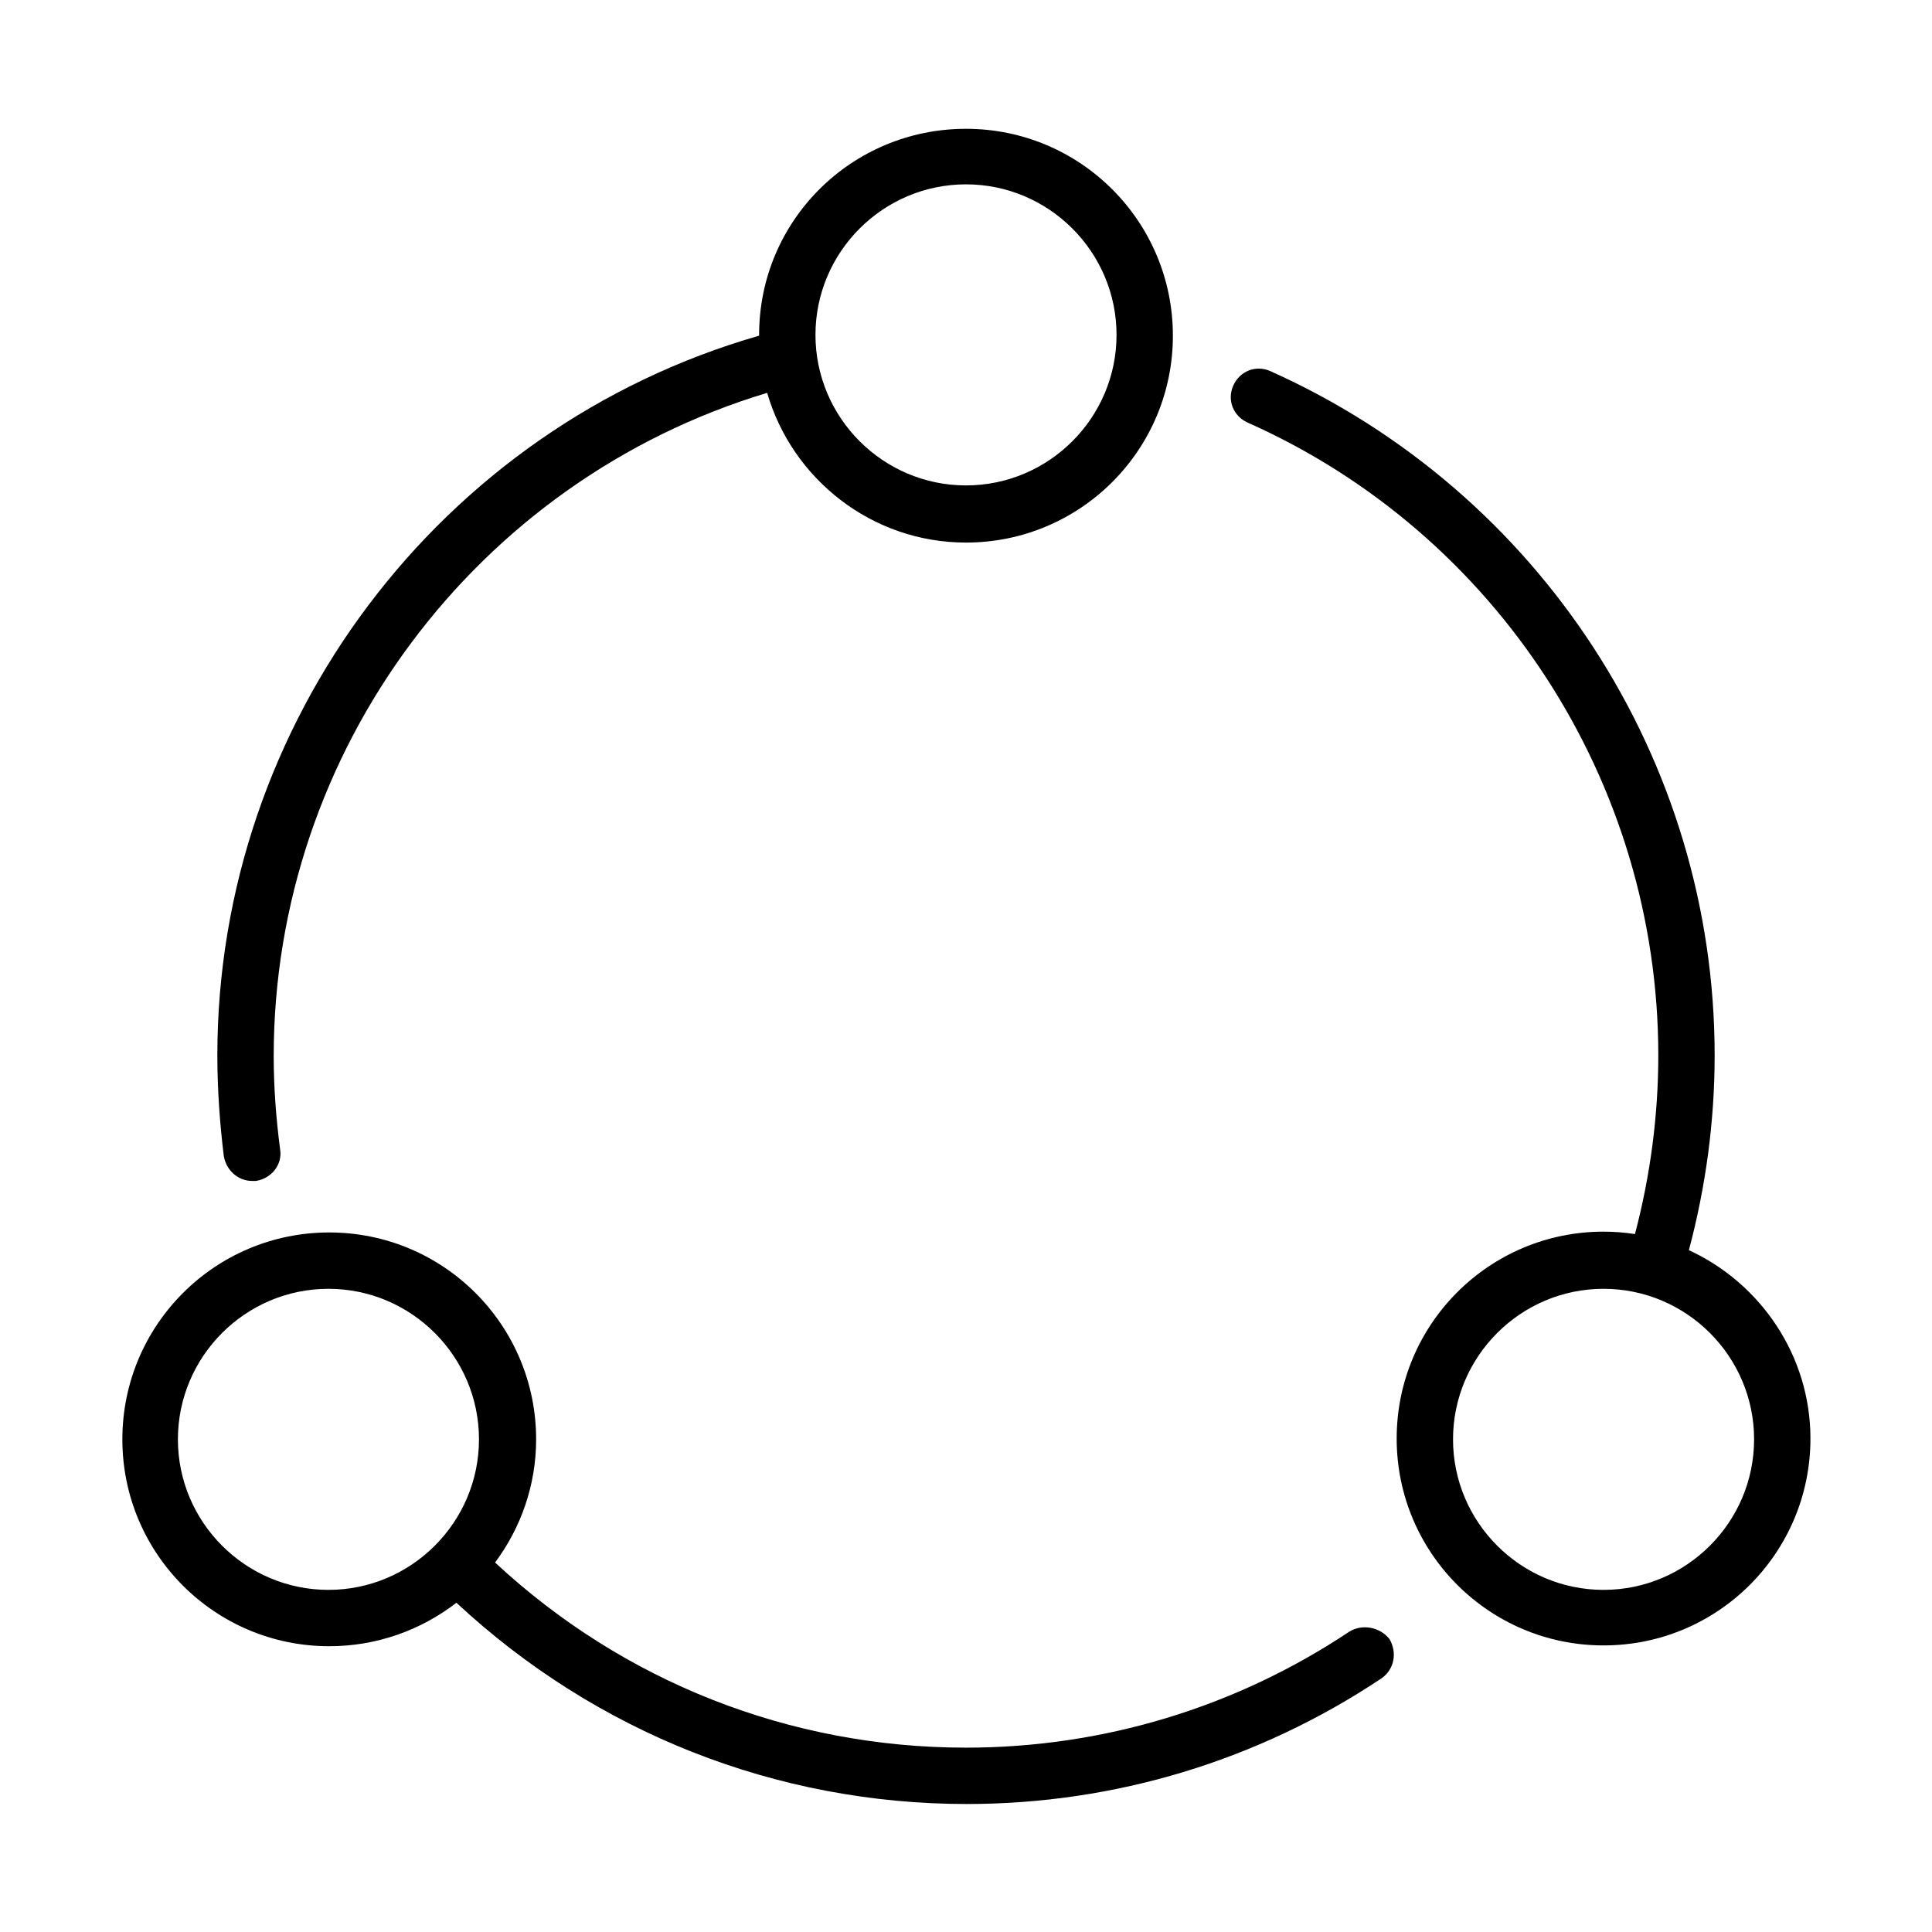<?xml version="1.0" encoding="utf-8"?>

<svg version="1.1" id="图层_1" xmlns="http://www.w3.org/2000/svg" xmlns:xlink="http://www.w3.org/1999/xlink" x="0px" y="0px"
	 viewBox="0 0 240 240" style="enable-background:new 0 0 240 240;" xml:space="preserve">

<g>
	<path class="st0" d="M31.3,146.7h0.5c1.9-0.3,3.3-2,3-3.9c-0.5-3.8-0.8-7.7-0.8-11.6c0-37.9,25.1-71.5,61.3-82.4
		c3.1,10.7,13,18.6,24.7,18.6c14.2,0,25.7-11.5,25.7-25.7S134.2,16,120,16S94.3,27.4,94.3,41.6v0.1C54.6,53.1,27,89.8,27,131.1
		c0,4.2,0.3,8.4,0.8,12.5C28.1,145.4,29.6,146.7,31.3,146.7z M120,22.9c10.3,0,18.7,8.4,18.7,18.7c0,10.3-8.4,18.7-18.7,18.7
		s-18.7-8.4-18.7-18.7C101.3,31.3,109.7,22.9,120,22.9z"/>
	<path class="st0" d="M167.6,202.7c-14.1,9.4-30.6,14.4-47.6,14.4c-21.9,0-42.6-8.2-58.5-23c3.2-4.3,5.1-9.6,5.1-15.3
		c0-14.2-11.5-25.7-25.7-25.7c-14.2,0-25.7,11.5-25.7,25.7s11.5,25.7,25.7,25.7c5.9,0,11.4-2,15.8-5.4c17.3,16.1,39.7,25,63.4,25
		c18.4,0,36.2-5.4,51.5-15.6c1.6-1.1,2-3.2,1-4.9C171.4,202.1,169.2,201.7,167.6,202.7z M40.8,197.5c-10.3,0-18.7-8.4-18.7-18.7
		s8.4-18.7,18.7-18.7s18.7,8.4,18.7,18.7S51.1,197.5,40.8,197.5z"/>
	<path class="st0" d="M209.8,155.3c2.1-7.9,3.2-16,3.2-24.2c0-36.7-21.7-70-55.2-85c-1.8-0.8-3.8,0-4.6,1.8c-0.8,1.8,0,3.8,1.8,4.6
		c31,13.8,51,44.7,51,78.6c0,7.5-1,15-2.9,22.2c-1.3-0.2-2.6-0.3-3.9-0.3c-14.2,0-25.7,11.5-25.7,25.7s11.5,25.7,25.7,25.7
		s25.7-11.5,25.7-25.7C224.9,168.4,218.7,159.4,209.8,155.3z M199.2,197.5c-10.3,0-18.7-8.4-18.7-18.7s8.4-18.7,18.7-18.7
		s18.7,8.4,18.7,18.7S209.5,197.5,199.2,197.5z"/>
</g>
</svg>
